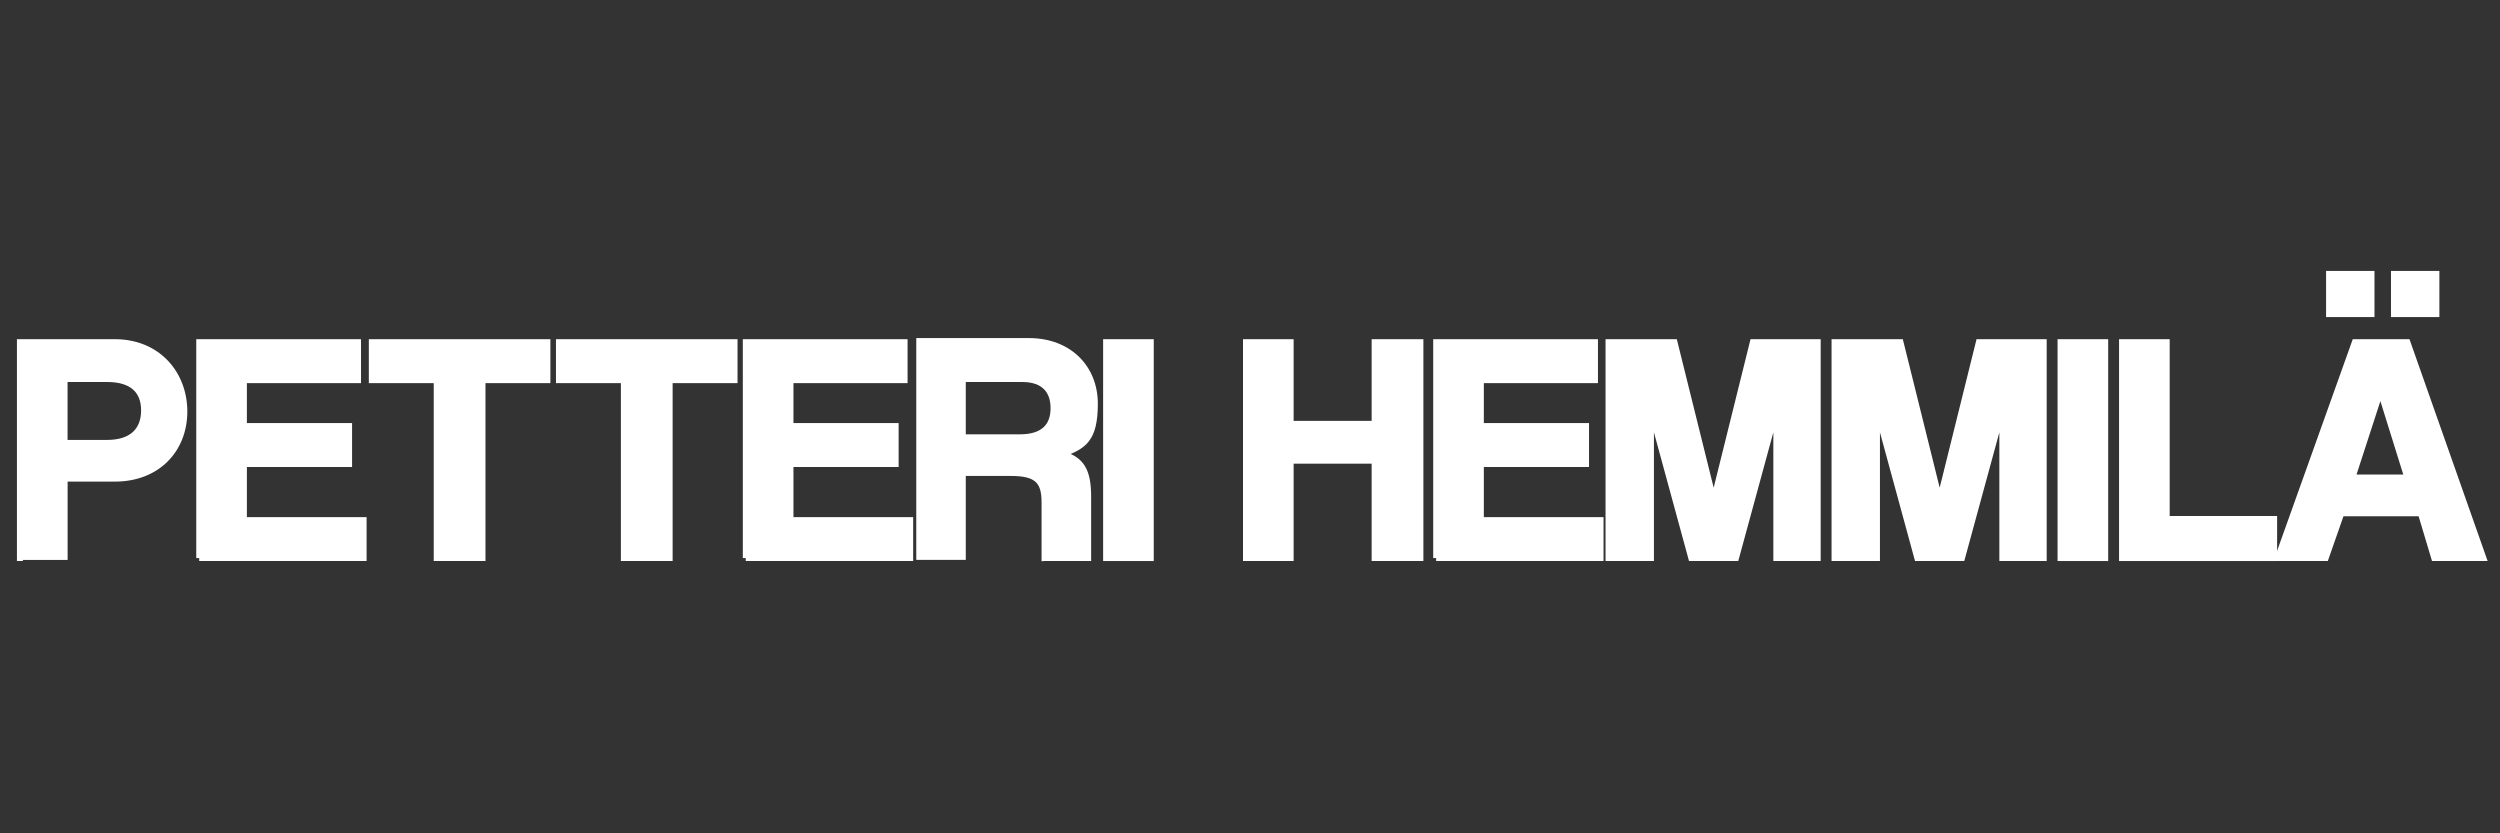 <svg viewBox="0 0 425.2 141.73" version="1.1" xmlns="http://www.w3.org/2000/svg" id="Layer_1">
  
  <rect x="0" y="0" width="425.2" height="141.73" fill="#333333" stroke="none"/>
  
  <defs>
    <style>
      .st0 {
        fill: #fff;
        stroke: #fff;
        stroke-miterlimit: 10;
      }
    </style>
  </defs>
  <g id="Layer_11">
    <path d="M3.38,94.92v-36.73h16.18c7.23,0,11.8,5.33,11.8,11.8s-4.57,11.42-11.8,11.42h-8.56v13.32H3.39v.19h-.01ZM18.22,75.32c4.38,0,6.28-2.28,6.28-5.52s-1.9-5.33-6.28-5.33h-7.23v10.85h7.23Z" class="st0"></path>
    <path d="M33.88,94.92v-36.73h27.02v6.47h-19.41v7.8h17.89v6.47h-17.89v9.52h20.36v6.47s-27.97,0-27.97,0Z" class="st0"></path>
    <path d="M74.27,94.92v-30.26h-11.04v-6.47h29.88v6.47h-11.04v30.26s-7.8,0-7.8,0Z" class="st0"></path>
    <path d="M106.1,94.92v-30.26h-11.04v-6.47h29.88v6.47h-11.04v30.26s-7.8,0-7.8,0Z" class="st0"></path>
    <path d="M126.84,94.92v-36.73h27.02v6.47h-19.41v7.8h17.89v6.47h-17.89v9.52h20.36v6.47s-27.97,0-27.97,0Z" class="st0"></path>
    <path d="M177.65,94.92v-9.52c0-3.62-1.33-4.95-5.71-4.95h-8.18v14.27h-7.42v-36.72h18.65c6.85,0,11.23,4.57,11.23,10.66s-1.9,7.23-5.52,8.56c3.24.95,4.38,2.85,4.38,7.23v10.47h-7.61.19,0ZM163.76,64.66v9.71h9.71c4.19,0,5.71-2.09,5.71-4.95s-1.52-4.95-5.33-4.95h-9.9l-.19.19h0Z" class="st0"></path>
    <path d="M188.12,94.92v-36.73h7.61v36.73h-7.61Z" class="st0"></path>
    <path d="M233.79,94.92v-16.56h-14.27v16.56h-7.61v-36.73h7.61v13.89h14.27v-13.89h7.8v36.73s-7.8,0-7.8,0Z" class="st0"></path>
    <path d="M244.26,94.92v-36.73h27.02v6.47h-19.41v7.8h17.89v6.47h-17.89v9.52h20.36v6.47s-27.97,0-27.97,0Z" class="st0"></path>
    <path d="M302.11,94.92v-25.12l-6.85,25.12h-7.61l-6.85-25.12v25.12h-7.23v-36.73h11.23l6.66,26.83,6.66-26.83h11.04v36.73h-7.23.19-.01Z" class="st0"></path>
    <path d="M340.55,94.92v-25.12l-6.85,25.12h-7.61l-6.85-25.12v25.12h-7.23v-36.73h11.23l6.66,26.83,6.66-26.83h11.04v36.73h-7.23.19-.01Z" class="st0"></path>
    <path d="M350.45,94.92v-36.73h7.61v36.73h-7.61Z" class="st0"></path>
    <path d="M360.91,94.92v-36.73h7.61v30.07h18.27v6.66h-25.88,0Z" class="st0"></path>
    <path d="M414.01,94.92l-2.28-7.61h-13.51l-2.66,7.61h-8.18l13.13-36.73h8.94l12.94,36.73h-8.38ZM396.12,53.43v-6.85h7.23v6.85h-7.23ZM404.87,66.56h0l-4.76,14.65h9.32l-4.57-14.65h.01ZM407.16,53.43v-6.85h7.23v6.85h-7.23Z" class="st0"></path>
  </g>
</svg>